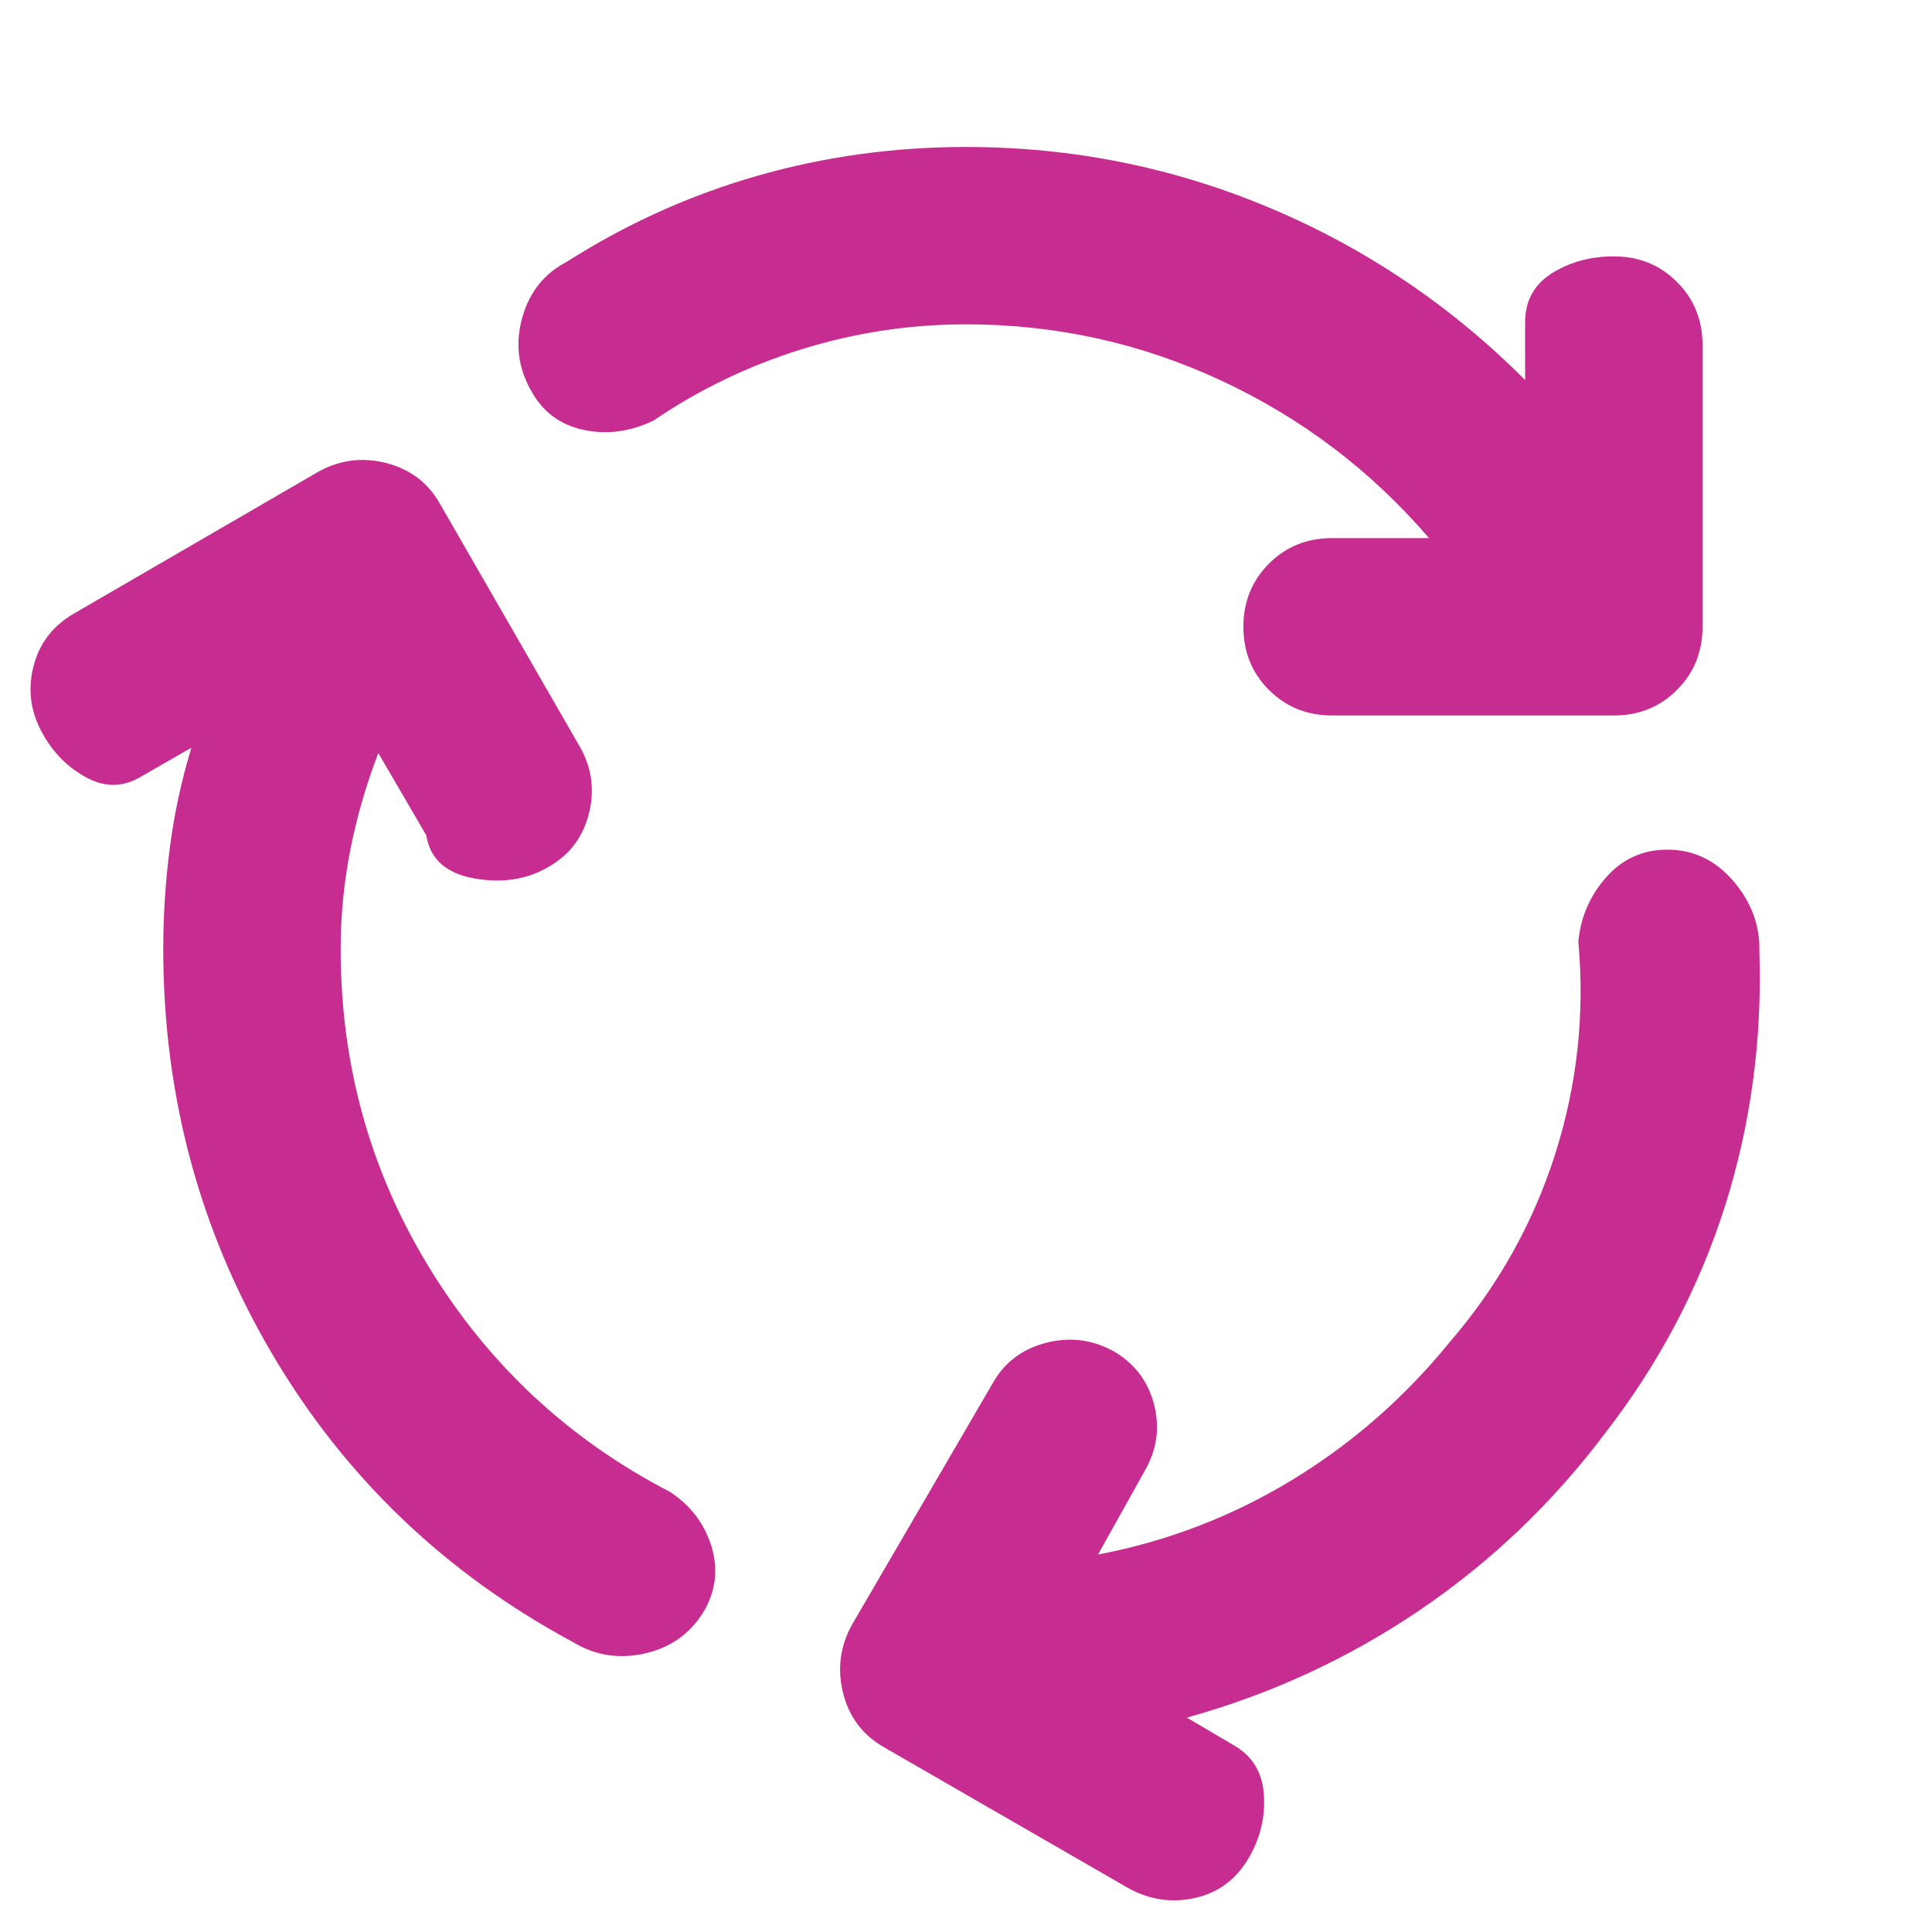 <svg width="40" height="40" viewBox="0 0 40 40" fill="none" xmlns="http://www.w3.org/2000/svg">
<mask id="mask0_12572_918" style="mask-type:alpha" maskUnits="userSpaceOnUse" x="0" y="0" width="40" height="40">
<rect width="40" height="40" fill="#D9D9D9"/>
</mask>
<g mask="url(#mask0_12572_918)">
<path d="M7.053 19.653C7.053 22.055 7.667 24.257 8.897 26.261C10.126 28.265 11.784 29.808 13.872 30.888C14.297 31.168 14.582 31.542 14.727 32.008C14.872 32.474 14.823 32.921 14.58 33.349C14.3 33.815 13.893 34.109 13.358 34.231C12.823 34.353 12.328 34.277 11.872 34.003C9.22 32.577 7.141 30.588 5.637 28.035C4.132 25.482 3.38 22.685 3.38 19.645C3.38 18.943 3.426 18.243 3.517 17.546C3.607 16.848 3.756 16.16 3.963 15.48L2.931 16.073C2.561 16.298 2.183 16.308 1.799 16.103C1.414 15.897 1.111 15.596 0.889 15.2C0.636 14.757 0.57 14.293 0.69 13.808C0.811 13.323 1.093 12.954 1.536 12.7L6.602 9.76C7.045 9.518 7.513 9.461 8.006 9.589C8.498 9.718 8.866 9.999 9.109 10.431L12.002 15.455C12.255 15.898 12.317 16.366 12.189 16.859C12.06 17.352 11.774 17.719 11.331 17.962C10.888 18.215 10.379 18.289 9.805 18.184C9.231 18.079 8.904 17.782 8.824 17.291L7.832 15.59C7.581 16.246 7.388 16.912 7.254 17.59C7.12 18.267 7.053 18.954 7.053 19.653ZM20 6.715C18.842 6.715 17.711 6.886 16.606 7.228C15.502 7.57 14.476 8.063 13.529 8.708C13.045 8.94 12.56 9.004 12.074 8.898C11.588 8.793 11.226 8.518 10.988 8.075C10.723 7.6 10.665 7.099 10.814 6.572C10.963 6.044 11.271 5.66 11.738 5.418C12.976 4.63 14.29 4.038 15.679 3.64C17.068 3.242 18.508 3.043 20 3.043C22.19 3.043 24.282 3.461 26.275 4.298C28.268 5.134 30.035 6.324 31.576 7.868V6.673C31.576 6.228 31.762 5.889 32.133 5.656C32.504 5.424 32.931 5.308 33.413 5.308C33.931 5.308 34.367 5.484 34.719 5.837C35.073 6.189 35.249 6.625 35.249 7.144V12.977C35.249 13.496 35.073 13.931 34.719 14.284C34.367 14.637 33.931 14.813 33.413 14.813H27.579C27.061 14.813 26.625 14.637 26.272 14.284C25.919 13.931 25.743 13.496 25.743 12.977C25.743 12.459 25.919 12.023 26.272 11.67C26.625 11.317 27.061 11.141 27.579 11.141H29.587C28.383 9.741 26.948 8.654 25.284 7.879C23.619 7.103 21.858 6.715 20 6.715ZM30.023 27.777C31.016 26.623 31.74 25.33 32.197 23.898C32.653 22.466 32.814 21 32.678 19.498C32.725 18.989 32.917 18.545 33.254 18.163C33.591 17.782 34.014 17.591 34.525 17.591C35.062 17.591 35.517 17.809 35.889 18.244C36.262 18.679 36.441 19.167 36.426 19.707C36.485 21.531 36.247 23.287 35.713 24.973C35.178 26.659 34.353 28.224 33.236 29.668C32.144 31.119 30.861 32.342 29.388 33.34C27.916 34.337 26.311 35.078 24.573 35.561L25.563 36.145C25.938 36.367 26.14 36.708 26.168 37.166C26.197 37.625 26.092 38.058 25.855 38.464C25.596 38.908 25.228 39.184 24.749 39.293C24.27 39.403 23.809 39.337 23.365 39.094L18.306 36.177C17.863 35.924 17.579 35.55 17.456 35.054C17.332 34.559 17.392 34.089 17.635 33.646L20.552 28.64C20.794 28.207 21.164 27.928 21.66 27.801C22.156 27.674 22.625 27.735 23.068 27.983C23.496 28.236 23.771 28.601 23.893 29.076C24.015 29.552 23.954 30.004 23.712 30.431L22.733 32.185C24.171 31.91 25.512 31.395 26.755 30.639C27.998 29.883 29.087 28.929 30.023 27.777Z" fill="#C72C91"/>
</g>
</svg>

